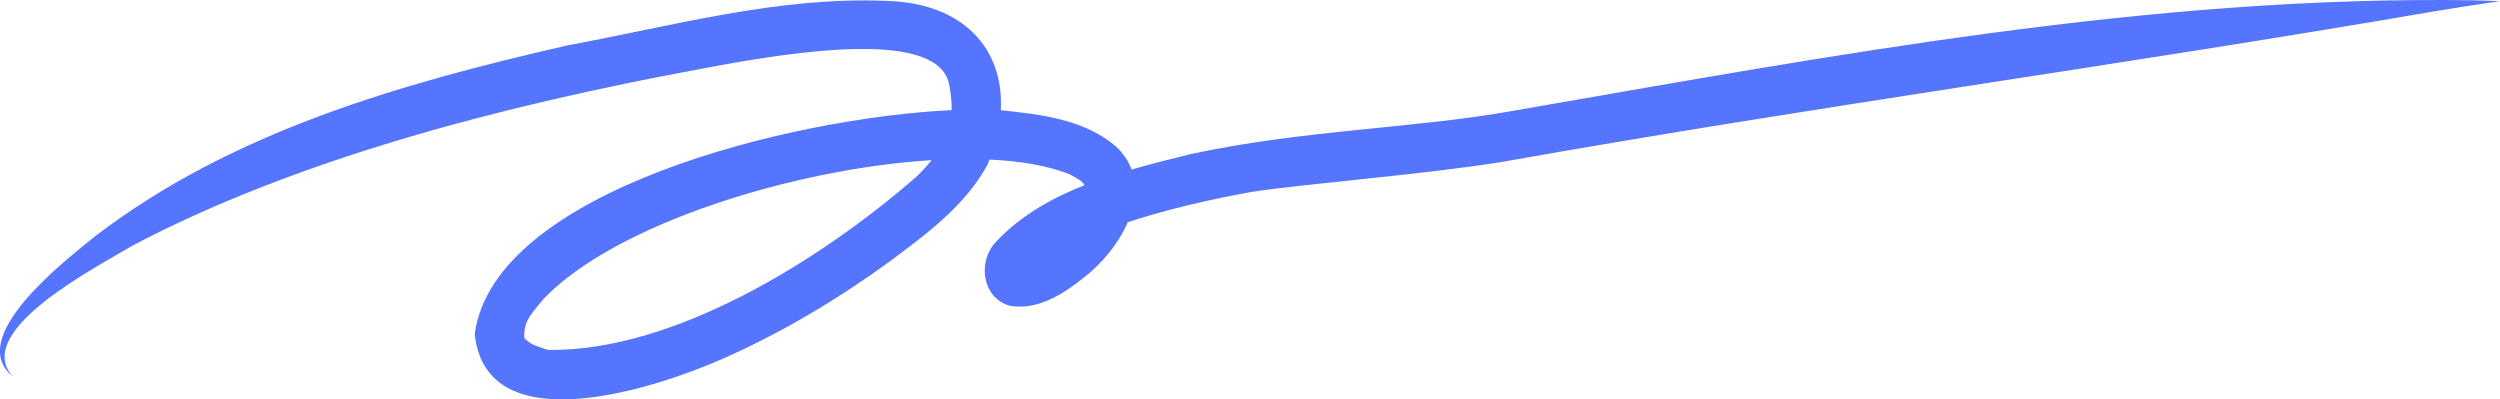 <?xml version="1.0" encoding="UTF-8"?>
<svg id="Layer_2" data-name="Layer 2" xmlns="http://www.w3.org/2000/svg" viewBox="0 0 468.5 74.84">
  <defs>
    <style>
      .cls-1 {
        fill: #5575ff;
      }
    </style>
  </defs>
  <g id="Object">
    <path class="cls-1" d="M171.6,33.23c-18.03,15.68-45.37,32.61-68.77,32.35-.24-.05-.5-.11-.71-.18-2-.69-2.62-.86-3.8-1.99-.02-.1-.05-.21-.08-.32,0-2.96,1.07-3.97,3.68-7.14,13.46-13.97,46.78-24.33,72.67-25.94-.84,1.03-1.79,2.09-2.98,3.22M463.95.06c-60.85-.99-120.78,10.38-180.48,20.72-18.23,3.29-39.17,3.53-60.26,8.08-3.65.9-7.41,1.83-11.15,2.9-.57-1.51-1.49-2.96-2.89-4.28-5.89-5.1-14.13-6.05-21.62-6.82.64-11.55-7.09-20.13-21.45-20.49-20.21-.87-40.1,4.71-59.84,8.35-31.14,7.15-62.88,16.13-88.6,35.88-5.83,4.74-24.12,18.87-15.31,26.12-7.67-8.61,16.43-20.81,22.46-24.48,30.21-15.94,68.68-26.18,107.03-33.22,18.67-3.56,44.3-7.21,46.07,3.18.3,1.66.46,3.18.43,4.64-29.75,1.35-85.71,15.03-89.38,41.93,2.16,20.84,34.4,10.01,46.49,4.65,11.11-4.88,21.57-11.17,31.38-18.29,6.83-5.11,14.07-10.41,18.22-18.05.14-.33.24-.65.37-.98,5.83.27,10.94,1.14,14.88,2.71.8.36,1.57.81,2.29,1.33.16.15.32.32.46.47.06.09.11.2.17.3-6.22,2.45-12.01,5.73-16.61,10.65-3.49,3.66-2.56,10.57,2.69,11.95,5.23.9,10.15-2.32,14.04-5.48,3.18-2.49,6.29-6.19,8.01-10.19,7.57-2.48,15.37-4.26,23.2-5.68,11.03-1.64,31.52-3.18,46.65-5.57,60.31-10.7,114.74-17.91,174.68-28.21,4.17-.71,8.85-1.41,12.6-1.97-1.52-.06-3.03-.11-4.55-.13"/>
  </g>
</svg>
